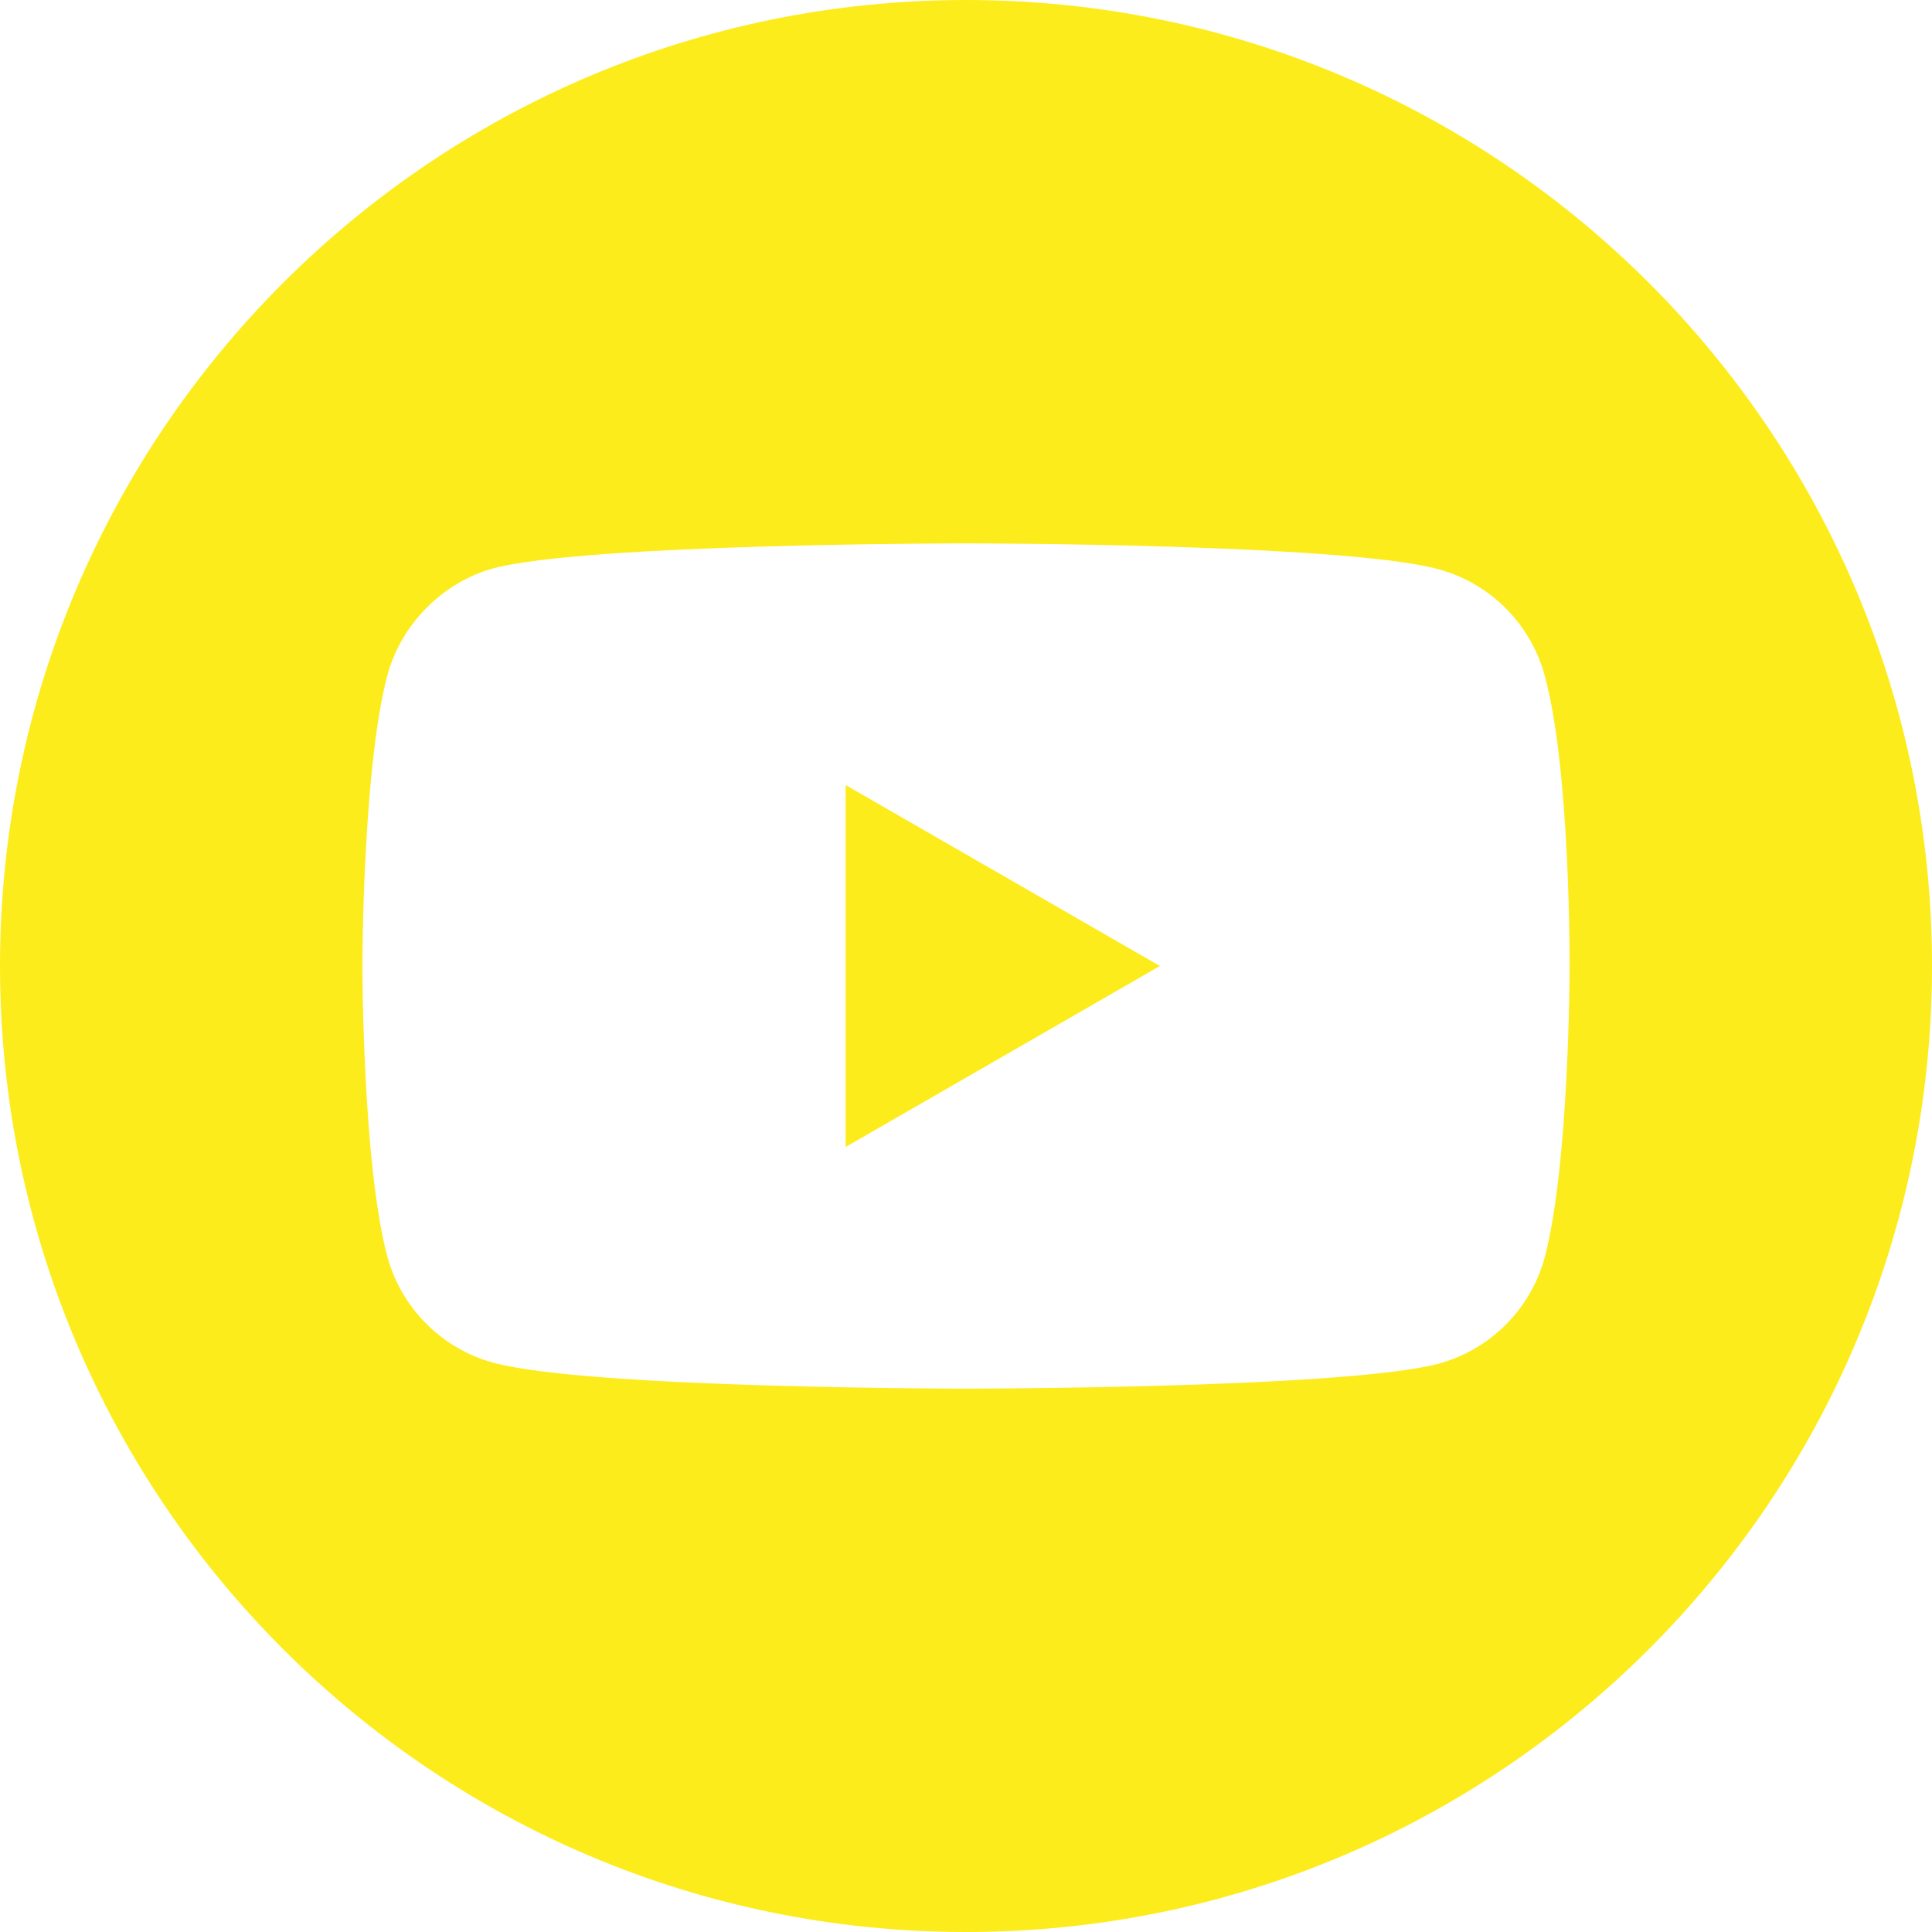 <svg xmlns="http://www.w3.org/2000/svg" xmlns:xlink="http://www.w3.org/1999/xlink" width="24px" height="24px" viewBox="0 0 24 24" version="1.1">
    <title>YT-white@1x</title>
    <g id="1.-Design" stroke="none" stroke-width="1" fill="none" fill-rule="evenodd">
        <g id="HP" transform="translate(-1616, -36)" fill="#fdec1c" fill-rule="nonzero">
            <g id="HEADER" transform="translate(280, 16)">
                <g id="youtube-2" transform="translate(1336, 20)">
                    <polygon id="Path" points="10.505 14.248 14.409 12 10.505 9.752"/>
                    <path d="M12,0 C5.374,0 0,5.374 0,12 C0,18.626 5.374,24 12,24 C18.626,24 24,18.626 24,12 C24,5.374 18.626,0 12,0 Z M19.498,12.012 C19.498,12.012 19.498,14.446 19.189,15.619 C19.016,16.262 18.51,16.768 17.868,16.941 C16.694,17.25 12,17.25 12,17.25 C12,17.25 7.318,17.25 6.132,16.929 C5.49,16.756 4.984,16.249 4.811,15.607 C4.502,14.446 4.502,12 4.502,12 C4.502,12 4.502,9.567 4.811,8.393 C4.983,7.751 5.502,7.232 6.132,7.059 C7.306,6.75 12,6.75 12,6.75 C12,6.75 16.694,6.75 17.868,7.071 C18.51,7.244 19.016,7.751 19.189,8.393 C19.511,9.567 19.498,12.012 19.498,12.012 L19.498,12.012 Z" id="Shape"/>
                </g>
            </g>
        </g>
    </g>
</svg>